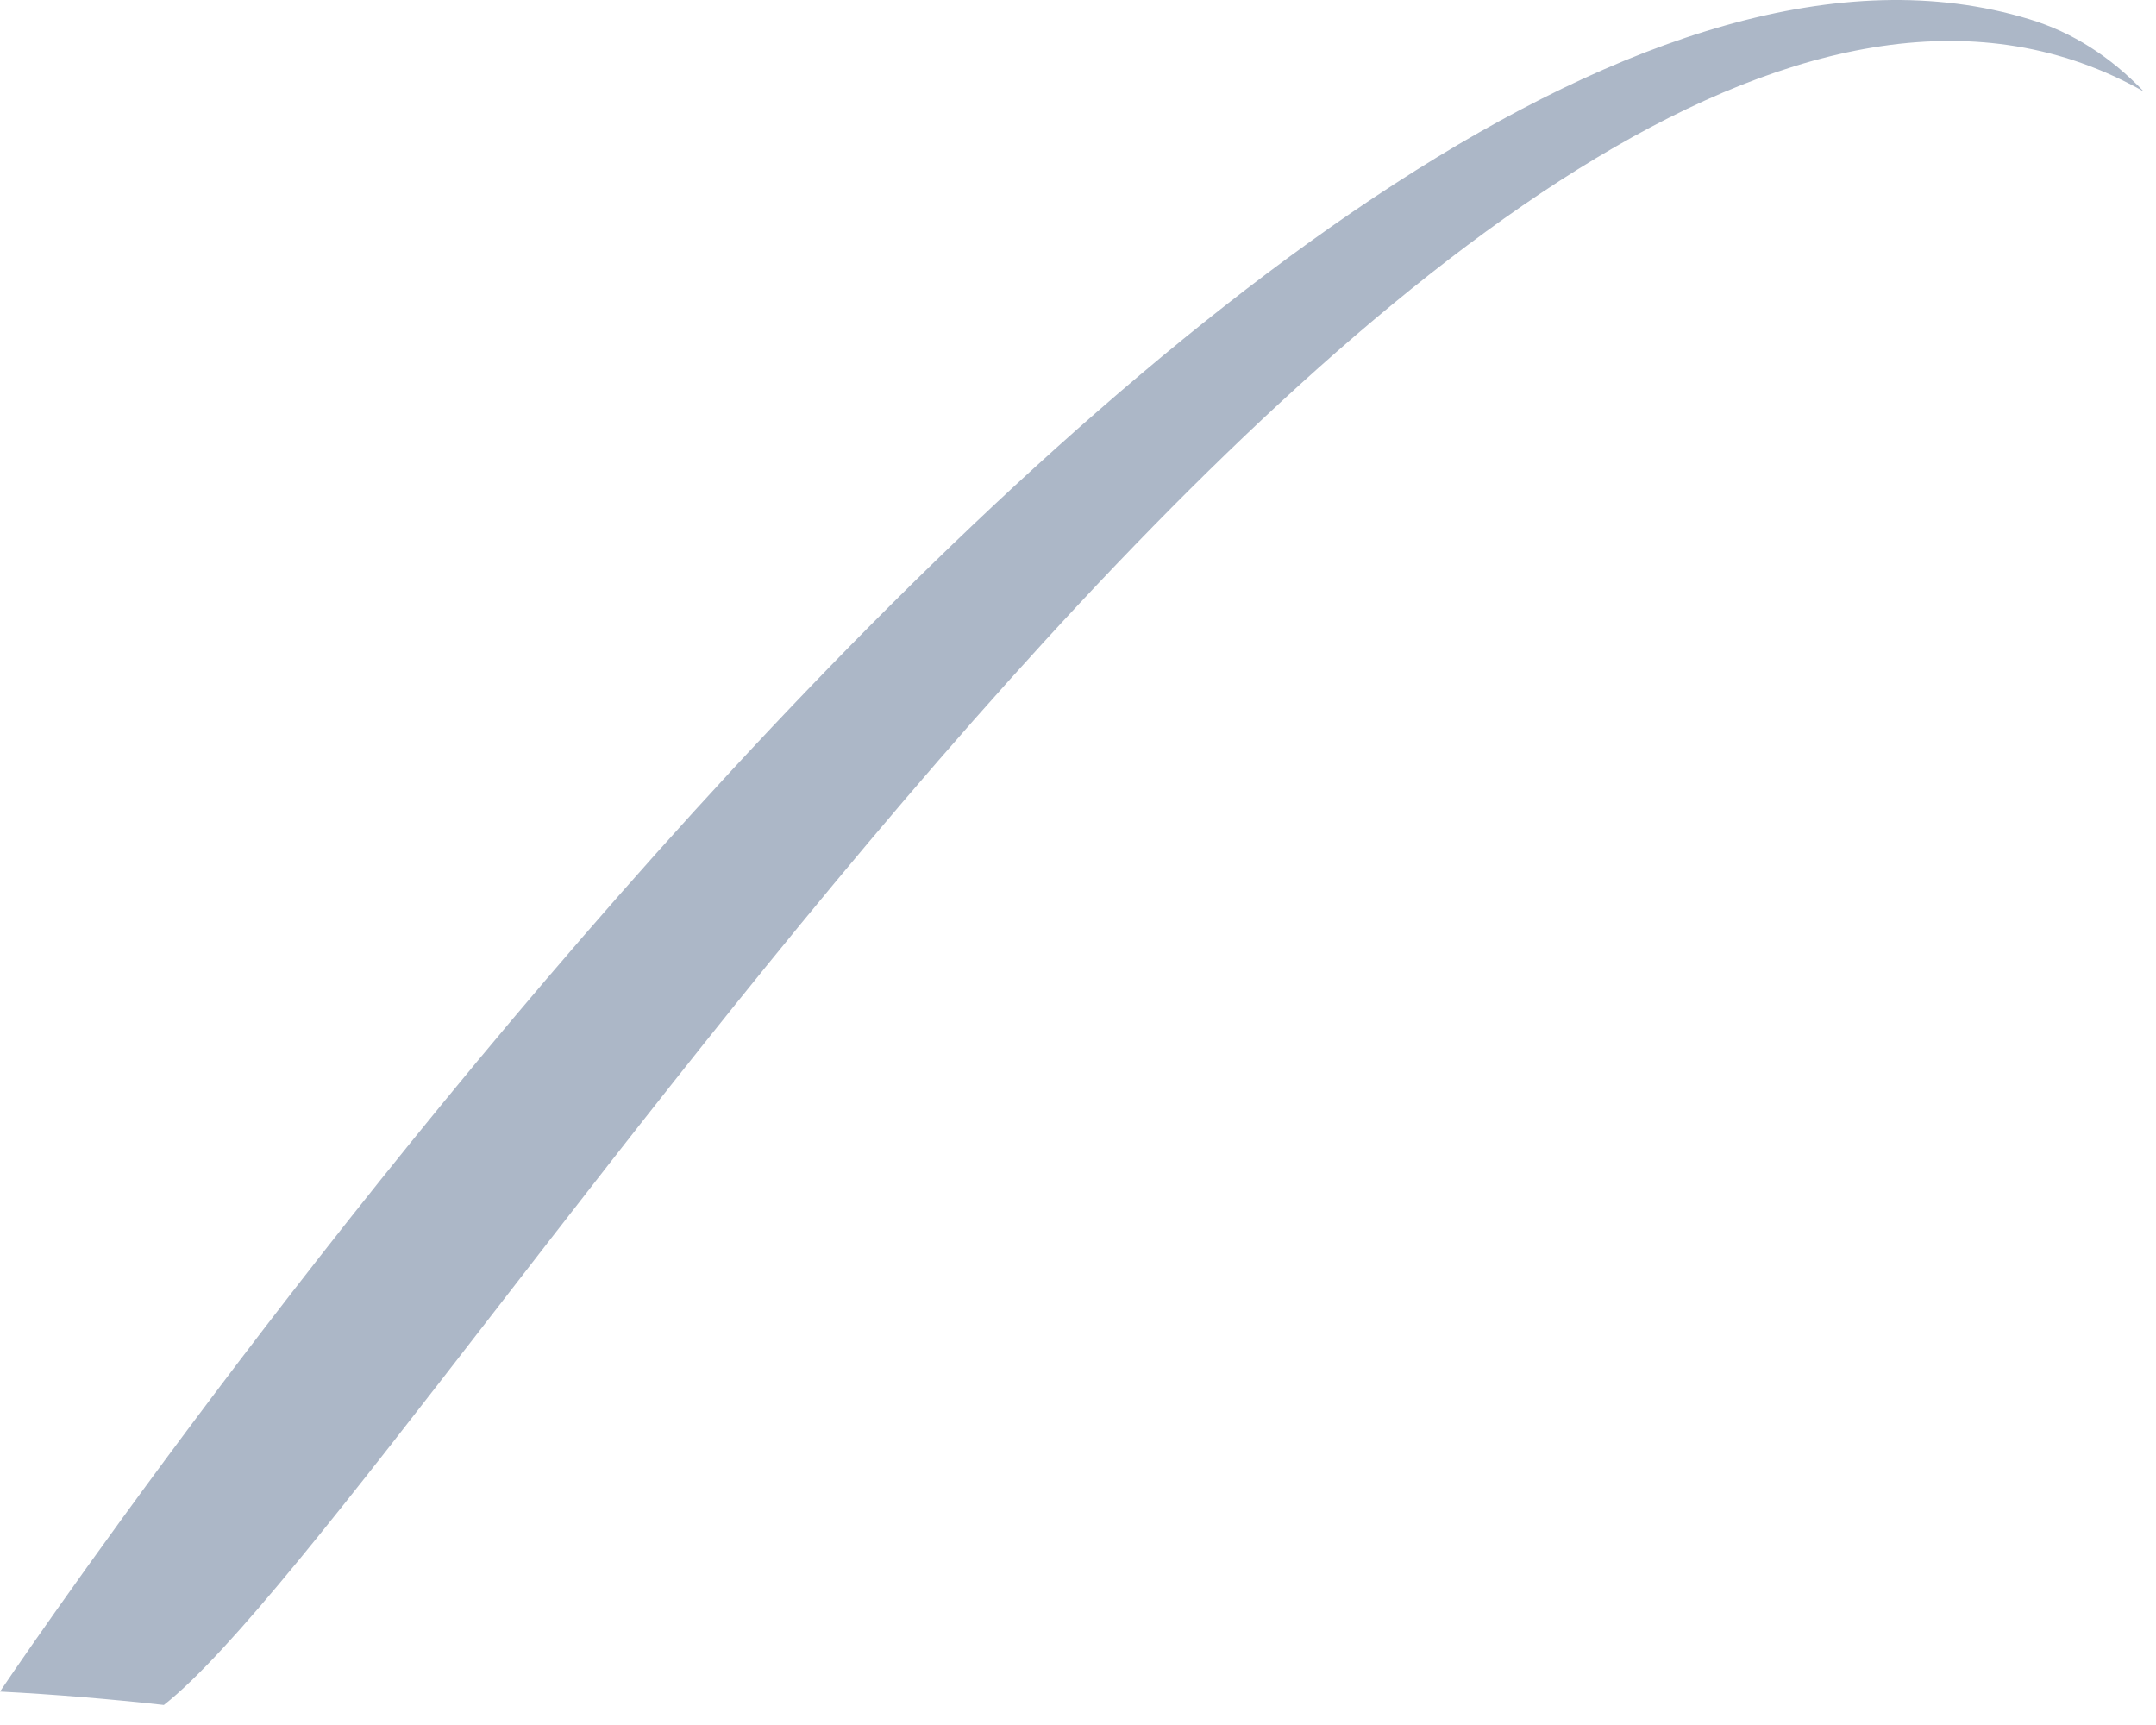 <?xml version="1.0" encoding="utf-8"?>
<svg xmlns="http://www.w3.org/2000/svg" fill="none" height="100%" overflow="visible" preserveAspectRatio="none" style="display: block;" viewBox="0 0 65 52" width="100%">
<g id="Vector" opacity="0.4" style="mix-blend-mode:screen">
<path d="M64.631 2.759C63.632 1.715 62.488 0.973 61.171 0.576C38.491 -6.319 0 50.992 0 50.992C1.661 51.078 3.305 51.216 4.94 51.397C12.979 45.072 44.92 -8.389 64.631 2.759Z" fill="#2F4B74"/>
</g>
</svg>